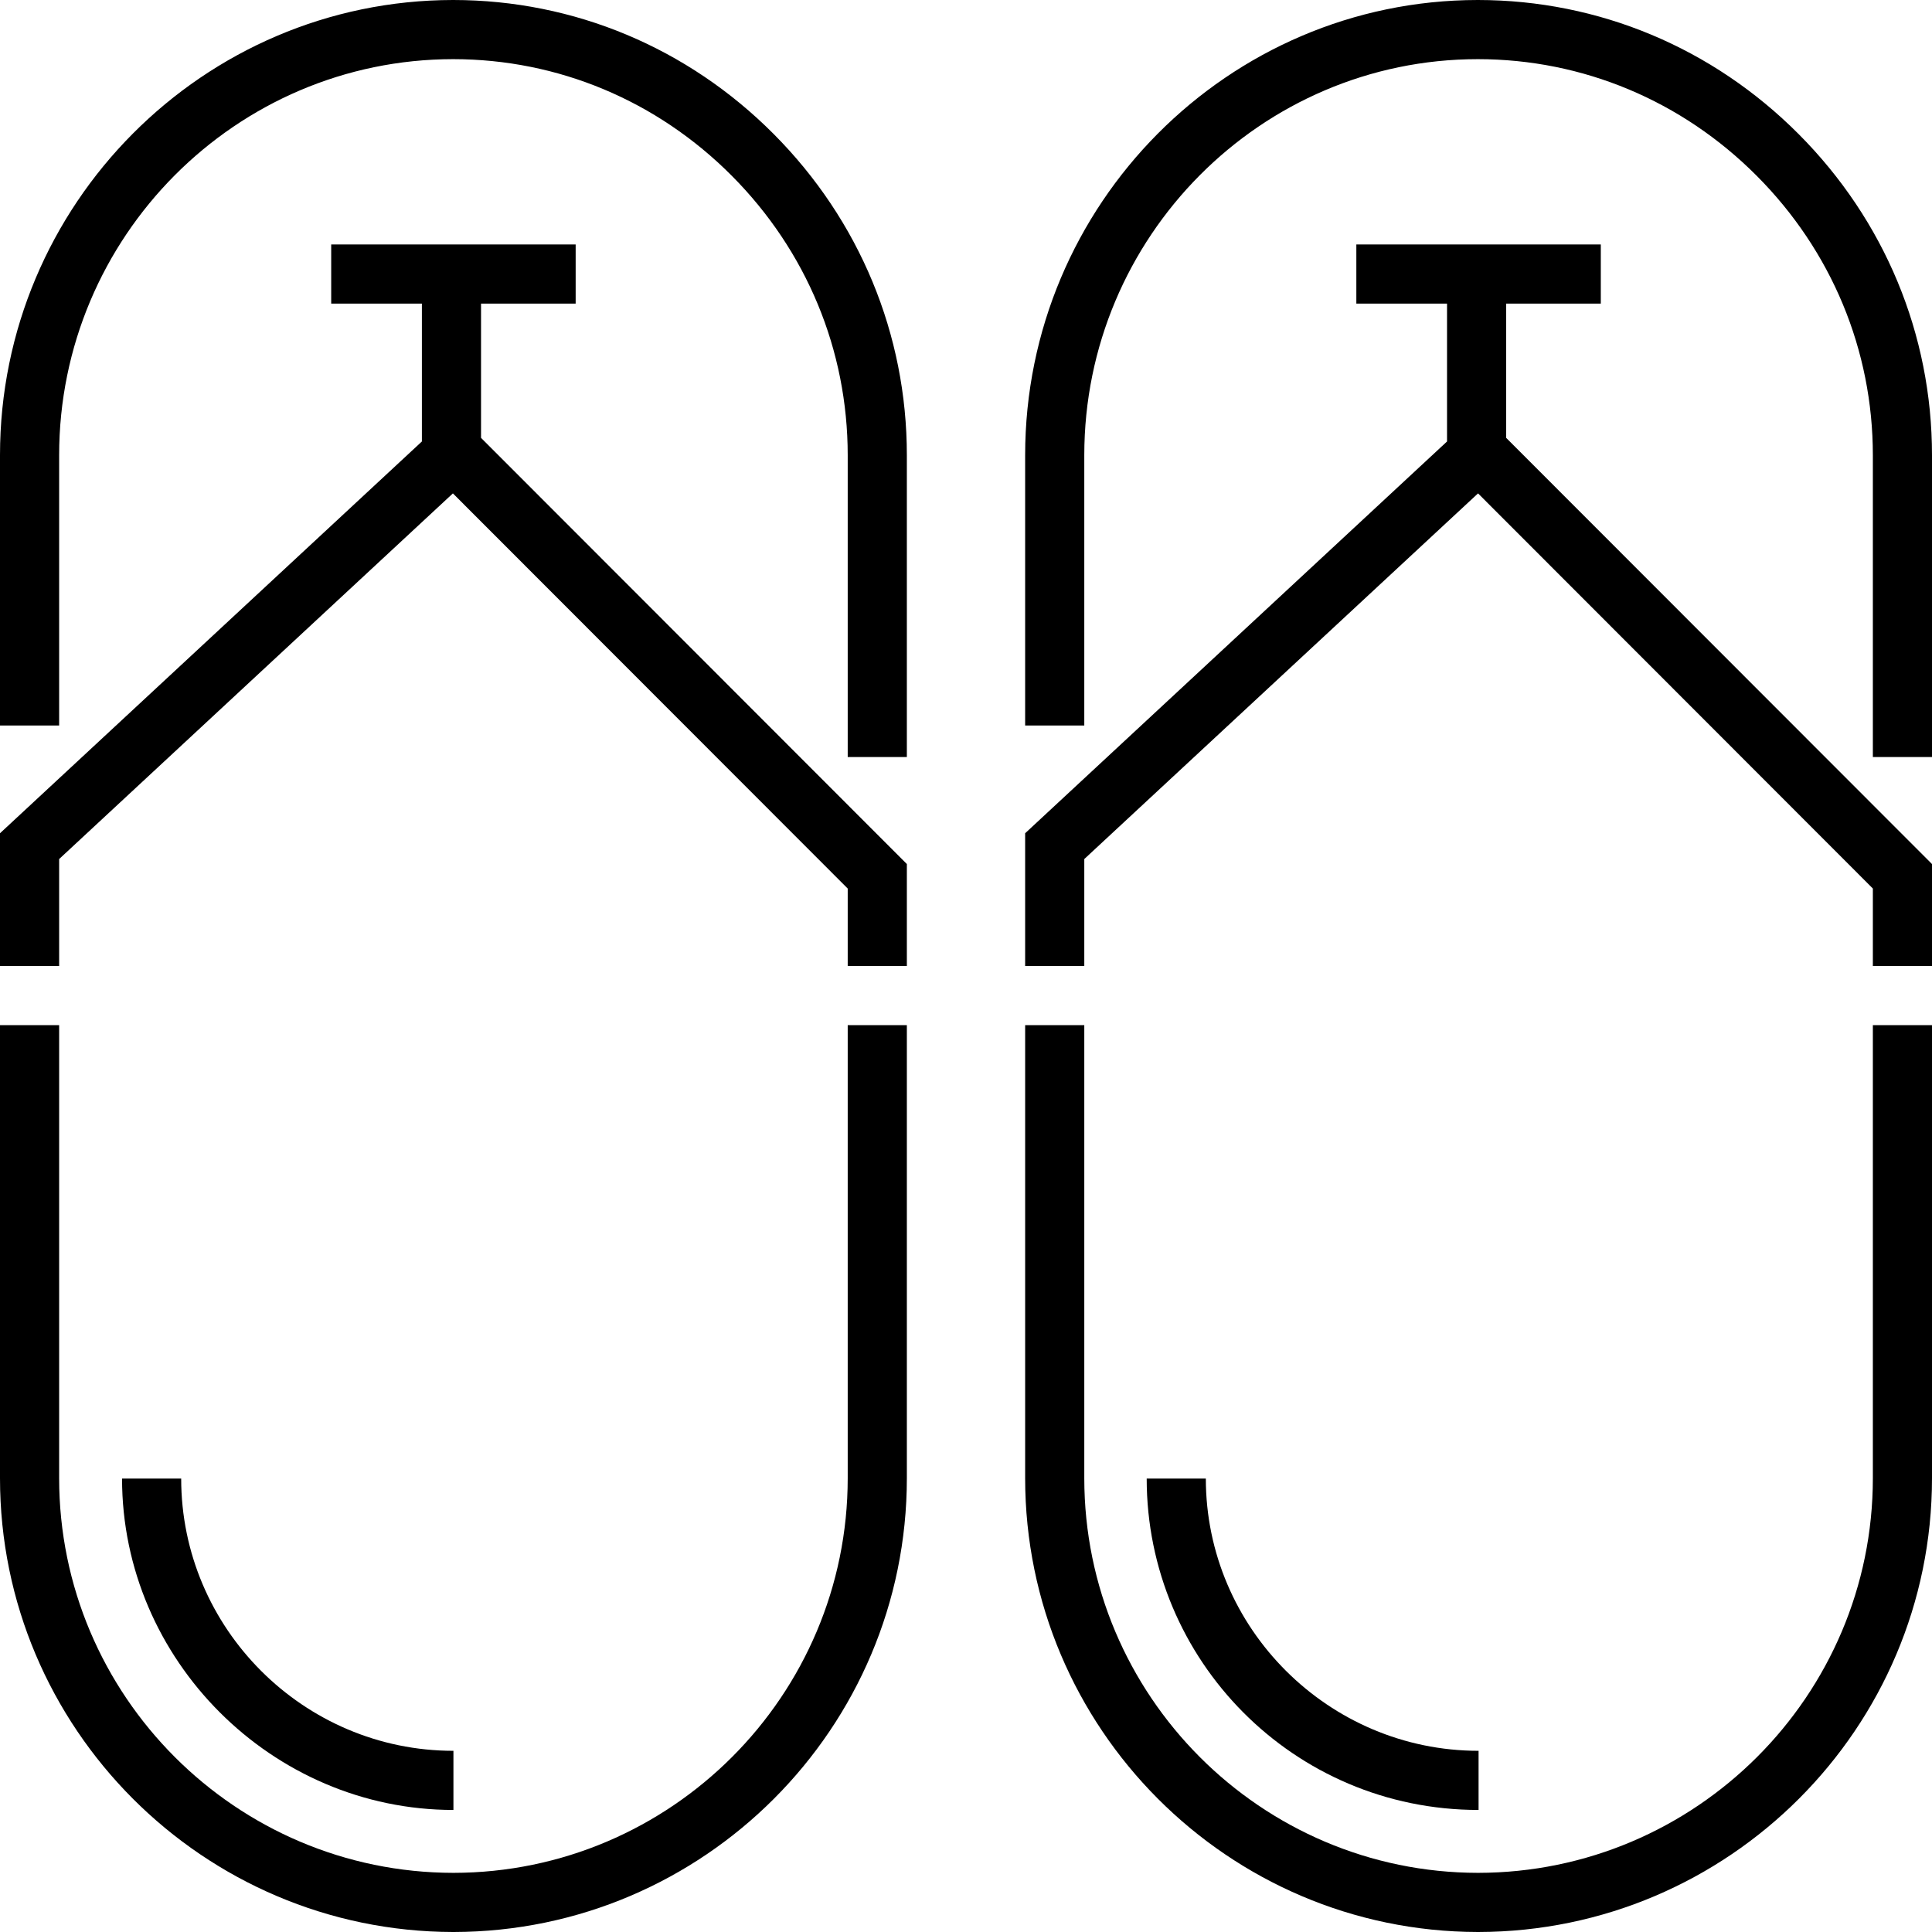 <?xml version="1.0" encoding="iso-8859-1"?>
<!-- Uploaded to: SVG Repo, www.svgrepo.com, Generator: SVG Repo Mixer Tools -->
<svg fill="#000000" height="800px" width="800px" version="1.1" id="Layer_1" xmlns="http://www.w3.org/2000/svg" xmlns:xlink="http://www.w3.org/1999/xlink" 
	 viewBox="0 0 512 512" xml:space="preserve">
<g>
	<g>
		<path d="M205.026,35.507C182.258,12.638,152.121,0.03,120.16,0h-0.115C53.844,0.066,0,54.161,0,120.644v71.617h15.673v-71.617
			c0-57.863,46.839-104.942,104.429-104.97c27.785,0.015,53.996,10.984,73.816,30.891c19.82,19.907,30.735,46.216,30.735,74.079
			v79.977h15.673v-79.977C240.327,88.607,227.79,58.372,205.026,35.507z"/>
	</g>
</g>
<g>
	<g>
		<path d="M224.653,271.673v120.051c0,57.639-46.866,104.539-104.493,104.602c-57.624-0.063-104.487-46.963-104.487-104.602V271.673
			H0v120.051C0,457.968,53.831,511.875,120.045,512h0.23c66.218-0.125,120.051-54.032,120.051-120.275V271.673H224.653z"/>
	</g>
</g>
<g>
	<g>
		<path d="M48.016,391.837H32.343c0,48.065,39.755,87.821,87.821,87.821v-15.673C80.457,463.984,48.016,431.543,48.016,391.837z"/>
	</g>
</g>
<g>
	<g>
		<polygon points="127.478,116.038 127.478,80.457 152.555,80.457 152.555,64.784 87.771,64.784 87.771,80.457 111.804,80.457 
			111.804,116.996 0,220.821 0,256 15.673,256 15.673,227.656 120.023,130.753 224.653,235.47 224.653,256 240.327,256 
			240.327,228.981 		"/>
	</g>
</g>
<g>
	<g>
		<path d="M476.628,35.503C453.827,12.636,423.669,0.03,391.701,0h-0.114c-66.134,0.06-119.914,54.157-119.914,120.644v71.617
			h15.673v-71.617c0-57.863,46.781-104.942,104.297-104.97c27.795,0.015,54.033,10.986,73.887,30.896
			c19.859,19.916,30.796,46.222,30.796,74.075v79.977H512v-79.977C512,88.614,499.438,58.376,476.628,35.503z"/>
	</g>
</g>
<g>
	<g>
		<path d="M496.327,271.673v120.051c0,57.639-46.924,104.539-104.625,104.602c-57.552-0.063-104.355-46.963-104.355-104.602V271.673
			h-15.673v120.051c0,66.243,53.771,120.15,119.914,120.275h0.23C458.107,511.875,512,457.968,512,391.725V271.673H496.327z"/>
	</g>
</g>
<g>
	<g>
		<path d="M319.558,391.837h-15.673c0,48.065,38.842,87.821,87.952,87.821v-15.673C352.131,463.984,319.558,431.543,319.558,391.837
			z"/>
	</g>
</g>
<g>
	<g>
		<polygon points="399.151,116.038 399.151,80.457 424.229,80.457 424.229,64.784 359.445,64.784 359.445,80.457 383.478,80.457 
			383.478,116.996 271.673,220.821 271.673,256 287.347,256 287.347,227.656 391.697,130.753 496.327,235.47 496.327,256 512,256 
			512,228.981 		"/>
	</g>
</g>
</svg>